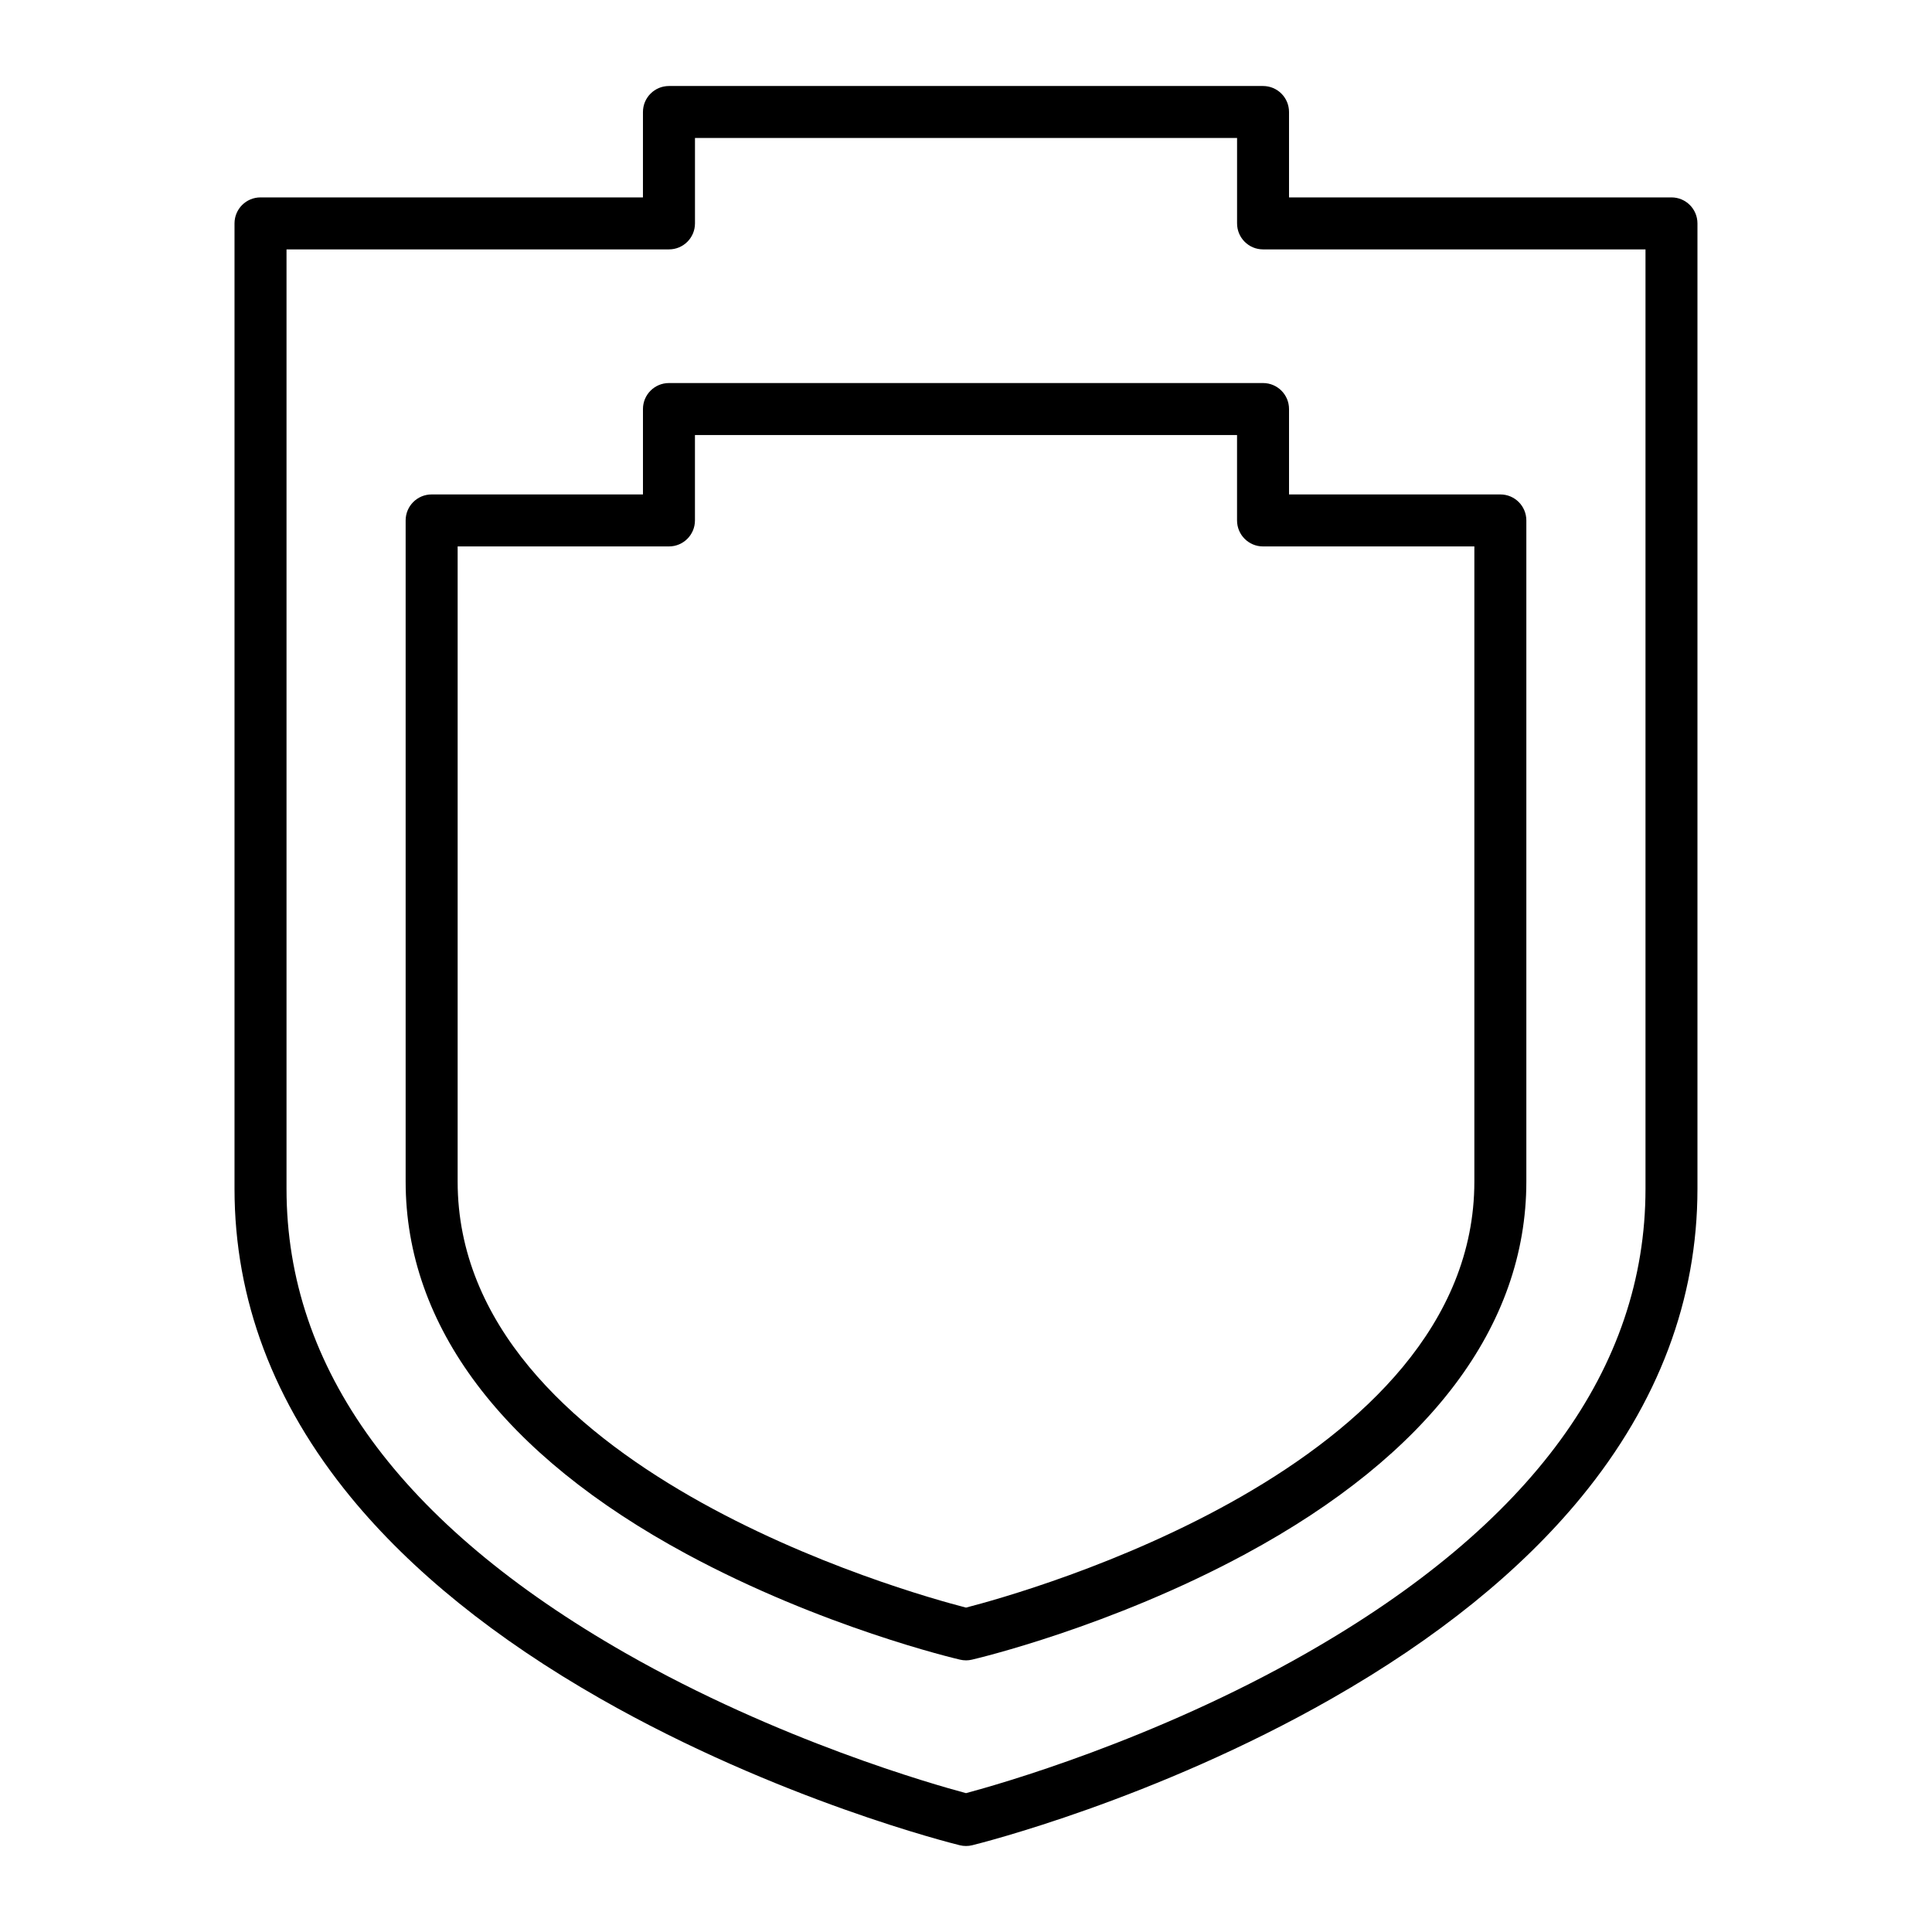 <?xml version="1.0" encoding="UTF-8"?>
<!-- The Best Svg Icon site in the world: iconSvg.co, Visit us! https://iconsvg.co -->
<svg fill="#000000" width="800px" height="800px" version="1.1" viewBox="144 144 512 512" xmlns="http://www.w3.org/2000/svg">
 <g>
  <path d="m400 633.21c-0.551 0-1.105-0.066-1.645-0.199-1.945-0.477-48.215-12.027-95.25-38.848-27.871-15.895-50.137-33.871-66.18-53.43-20.422-24.898-30.777-52.383-30.777-81.691v-255.84c0-3.805 3.082-6.887 6.887-6.887h101.35l0.004-22.633c0-3.805 3.082-6.887 6.887-6.887h157.44c3.805 0 6.887 3.082 6.887 6.887v22.633h101.35c3.805 0 6.887 3.082 6.887 6.887v255.84c0 29.309-10.355 56.793-30.773 81.691-16.043 19.559-38.309 37.535-66.18 53.43-47.035 26.82-93.301 38.367-95.25 38.848-0.539 0.133-1.09 0.199-1.641 0.199zm-180.07-423.12v248.95c0 47.59 30.195 88.98 89.754 123.01 40.547 23.172 81.688 34.844 90.32 37.152 8.633-2.305 49.773-13.98 90.32-37.152 59.555-34.031 89.75-75.422 89.75-123.01v-248.95h-101.35c-3.805 0-6.887-3.082-6.887-6.887v-22.633h-143.66v22.633c0 3.805-3.082 6.887-6.887 6.887z"/>
  <path d="m400 584.01c-0.523 0-1.047-0.059-1.562-0.18-1.48-0.344-36.715-8.672-72.516-28.008-48.688-26.297-74.422-60.426-74.422-98.703v-175.2c0-3.805 3.082-6.887 6.887-6.887h56.004v-22.633c0-3.805 3.082-6.887 6.887-6.887h157.44c3.805 0 6.887 3.082 6.887 6.887v22.633h56.004c3.805 0 6.887 3.082 6.887 6.887v175.2c0 38.277-25.734 72.406-74.422 98.703-35.805 19.336-71.035 27.664-72.516 28.008-0.512 0.121-1.035 0.184-1.559 0.184zm-134.72-295.2v168.31c0 75.82 119.56 109.01 134.72 112.91 15.148-3.894 134.72-37.082 134.72-112.91v-168.31h-56.004c-3.805 0-6.887-3.082-6.887-6.887v-22.633h-143.66v22.633c0 3.805-3.082 6.887-6.887 6.887z"/>
 </g>
</svg>